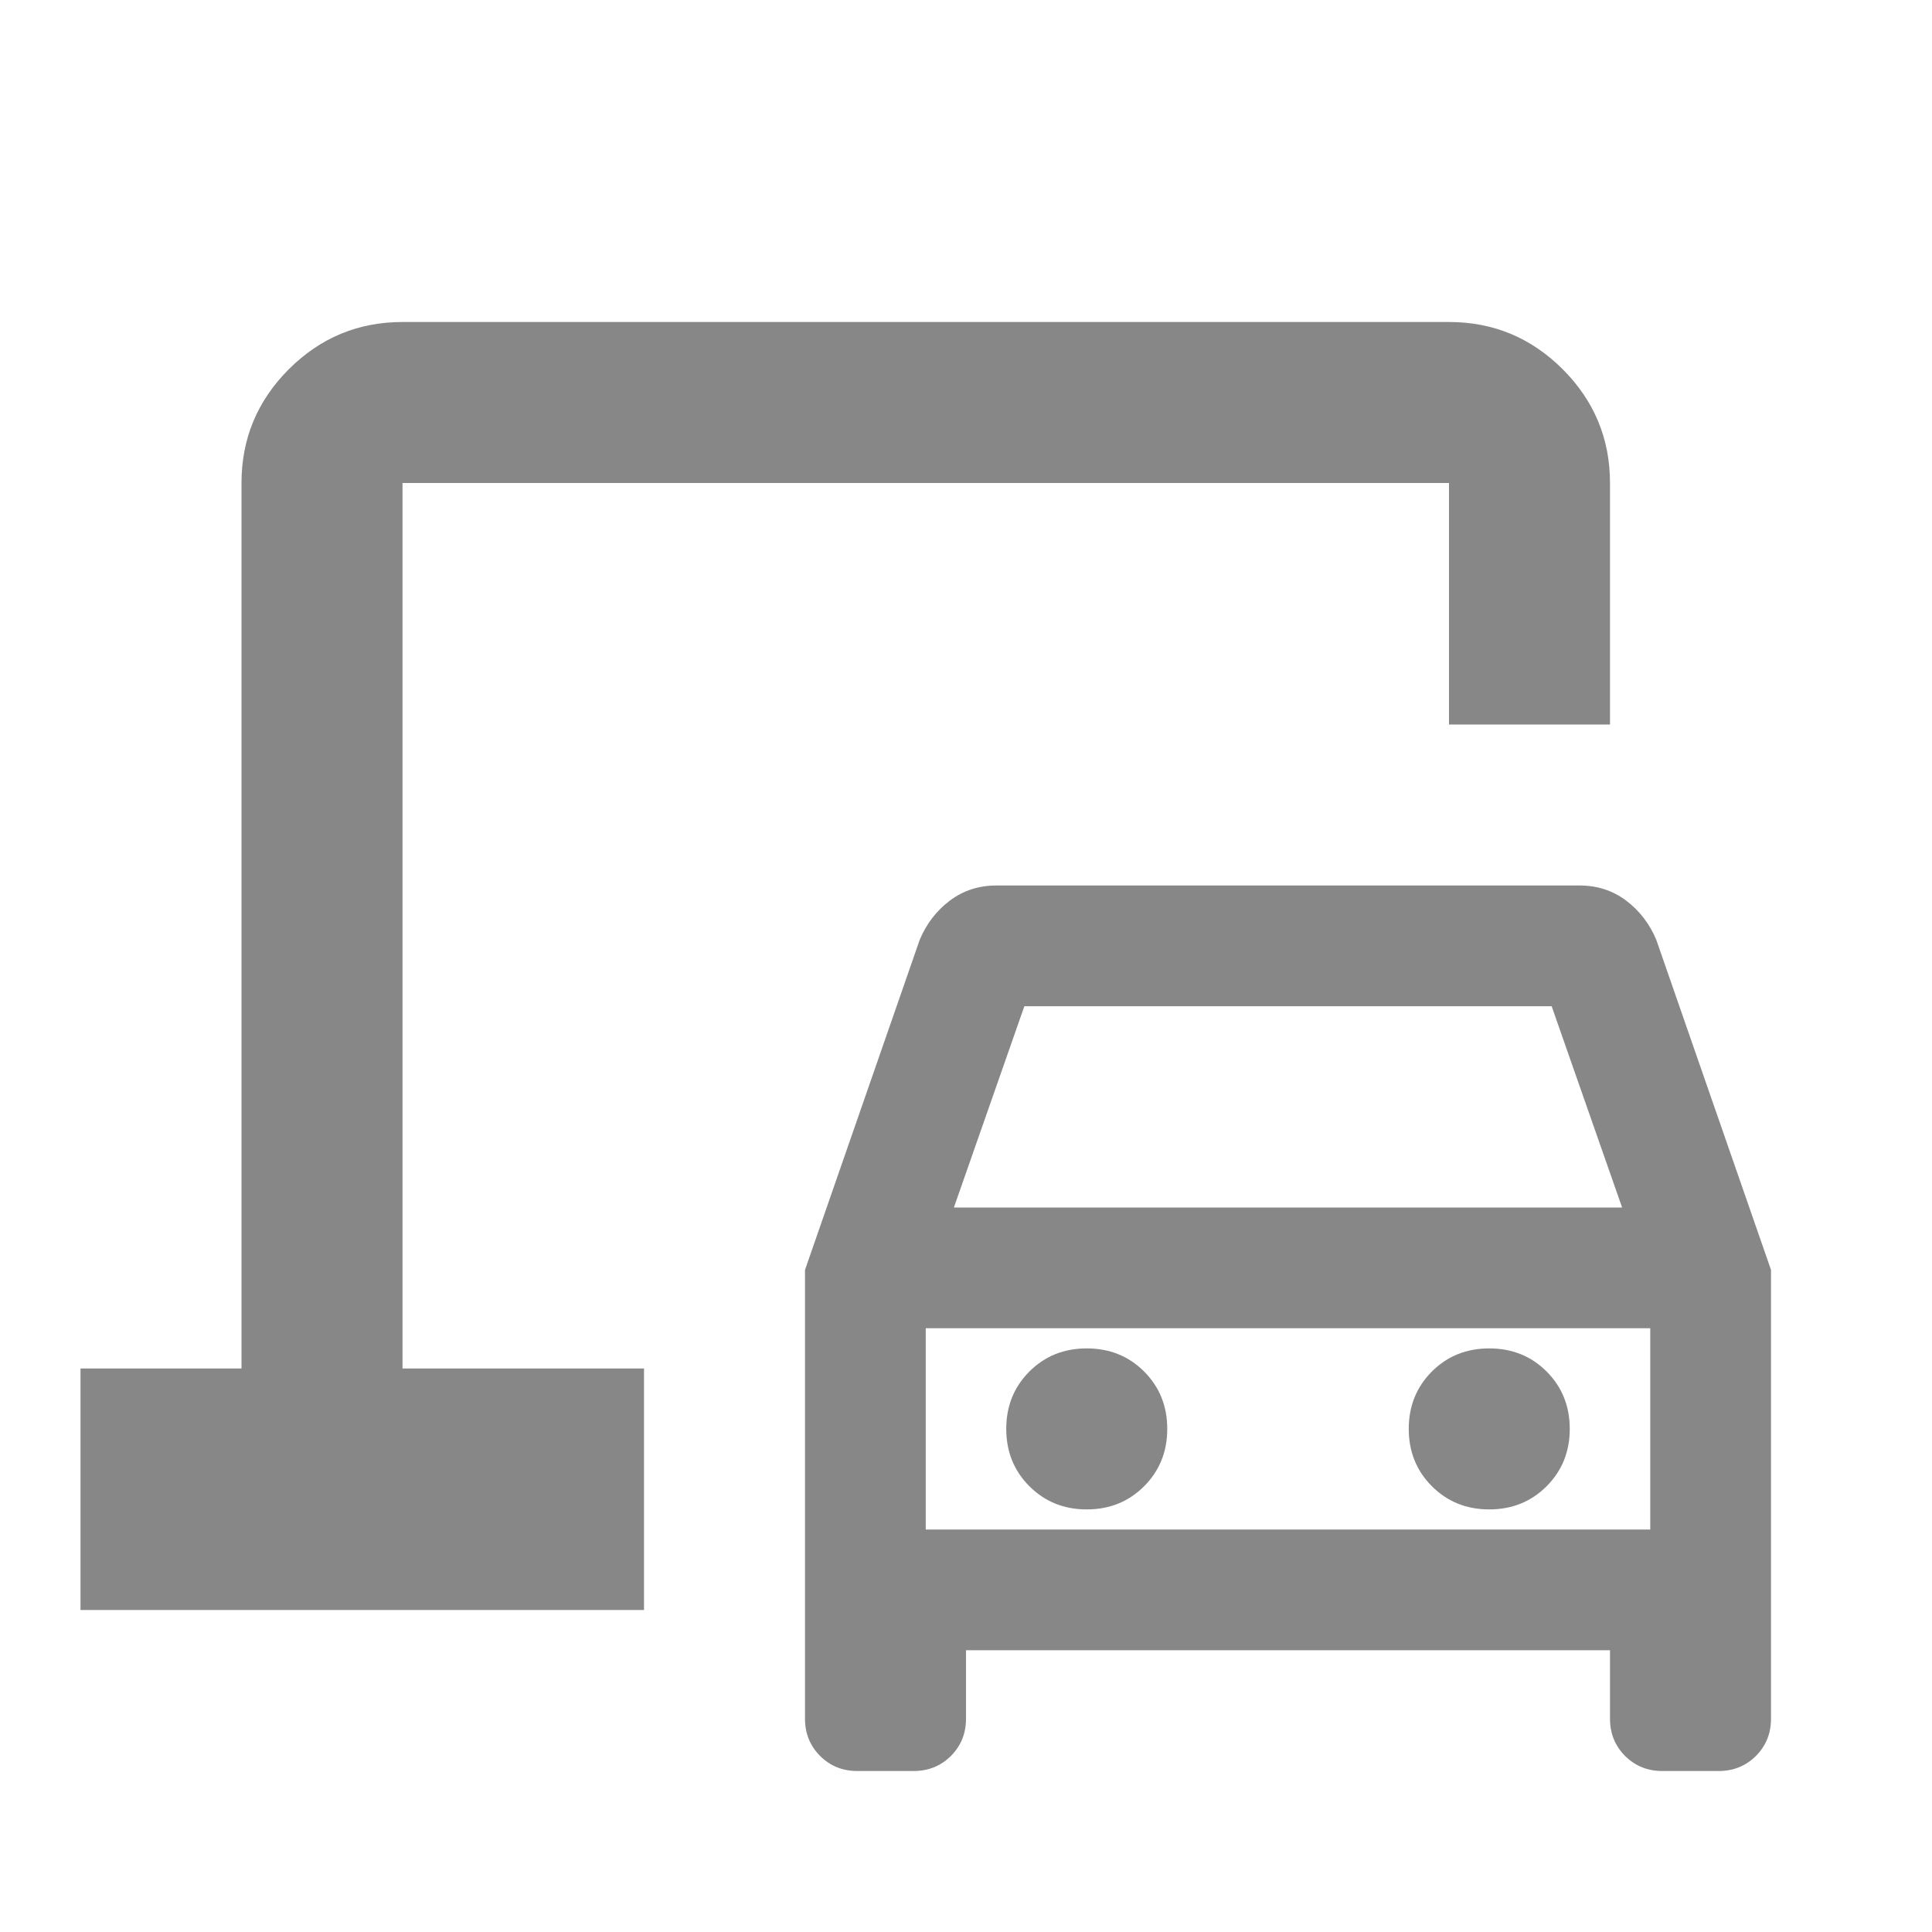 <svg width="30" height="30" viewBox="0 0 30 30" fill="none" xmlns="http://www.w3.org/2000/svg">
<mask id="mask0_8553_42437" style="mask-type:alpha" maskUnits="userSpaceOnUse" x="0" y="0" width="30" height="30">
<rect width="30" height="30" fill="#D9D9D9"/>
</mask>
<g mask="url(#mask0_8553_42437)">
<path d="M13.312 27.5C13.083 27.5 12.891 27.422 12.734 27.266C12.578 27.109 12.5 26.917 12.5 26.688V19.719L14.281 14.594C14.385 14.344 14.542 14.141 14.75 13.984C14.958 13.828 15.198 13.75 15.469 13.75H24.531C24.802 13.75 25.042 13.828 25.25 13.984C25.458 14.141 25.615 14.344 25.719 14.594L27.5 19.719V26.688C27.5 26.917 27.422 27.109 27.266 27.266C27.109 27.422 26.917 27.5 26.688 27.5H25.812C25.583 27.5 25.391 27.422 25.234 27.266C25.078 27.109 25 26.917 25 26.688V25.625H15V26.688C15 26.917 14.922 27.109 14.766 27.266C14.609 27.422 14.417 27.5 14.188 27.5H13.312ZM14.812 18.75H25.188L24.094 15.625H15.906L14.812 18.75ZM16.875 23.438C17.229 23.438 17.526 23.318 17.766 23.078C18.005 22.838 18.125 22.542 18.125 22.188C18.125 21.833 18.005 21.537 17.766 21.297C17.526 21.057 17.229 20.938 16.875 20.938C16.521 20.938 16.224 21.057 15.984 21.297C15.745 21.537 15.625 21.833 15.625 22.188C15.625 22.542 15.745 22.838 15.984 23.078C16.224 23.318 16.521 23.438 16.875 23.438ZM23.125 23.438C23.479 23.438 23.776 23.318 24.016 23.078C24.255 22.838 24.375 22.542 24.375 22.188C24.375 21.833 24.255 21.537 24.016 21.297C23.776 21.057 23.479 20.938 23.125 20.938C22.771 20.938 22.474 21.057 22.234 21.297C21.995 21.537 21.875 21.833 21.875 22.188C21.875 22.542 21.995 22.838 22.234 23.078C22.474 23.318 22.771 23.438 23.125 23.438ZM14.375 23.75H25.625V20.625H14.375V23.75ZM1.25 25V21.25H3.75V7.5C3.75 6.812 3.995 6.224 4.484 5.734C4.974 5.245 5.562 5 6.25 5H22.5C23.188 5 23.776 5.245 24.266 5.734C24.755 6.224 25 6.812 25 7.5V11.25H22.5V7.5H6.25V21.25H10V25H1.25Z" fill="#878787"/>
</g>
</svg>
